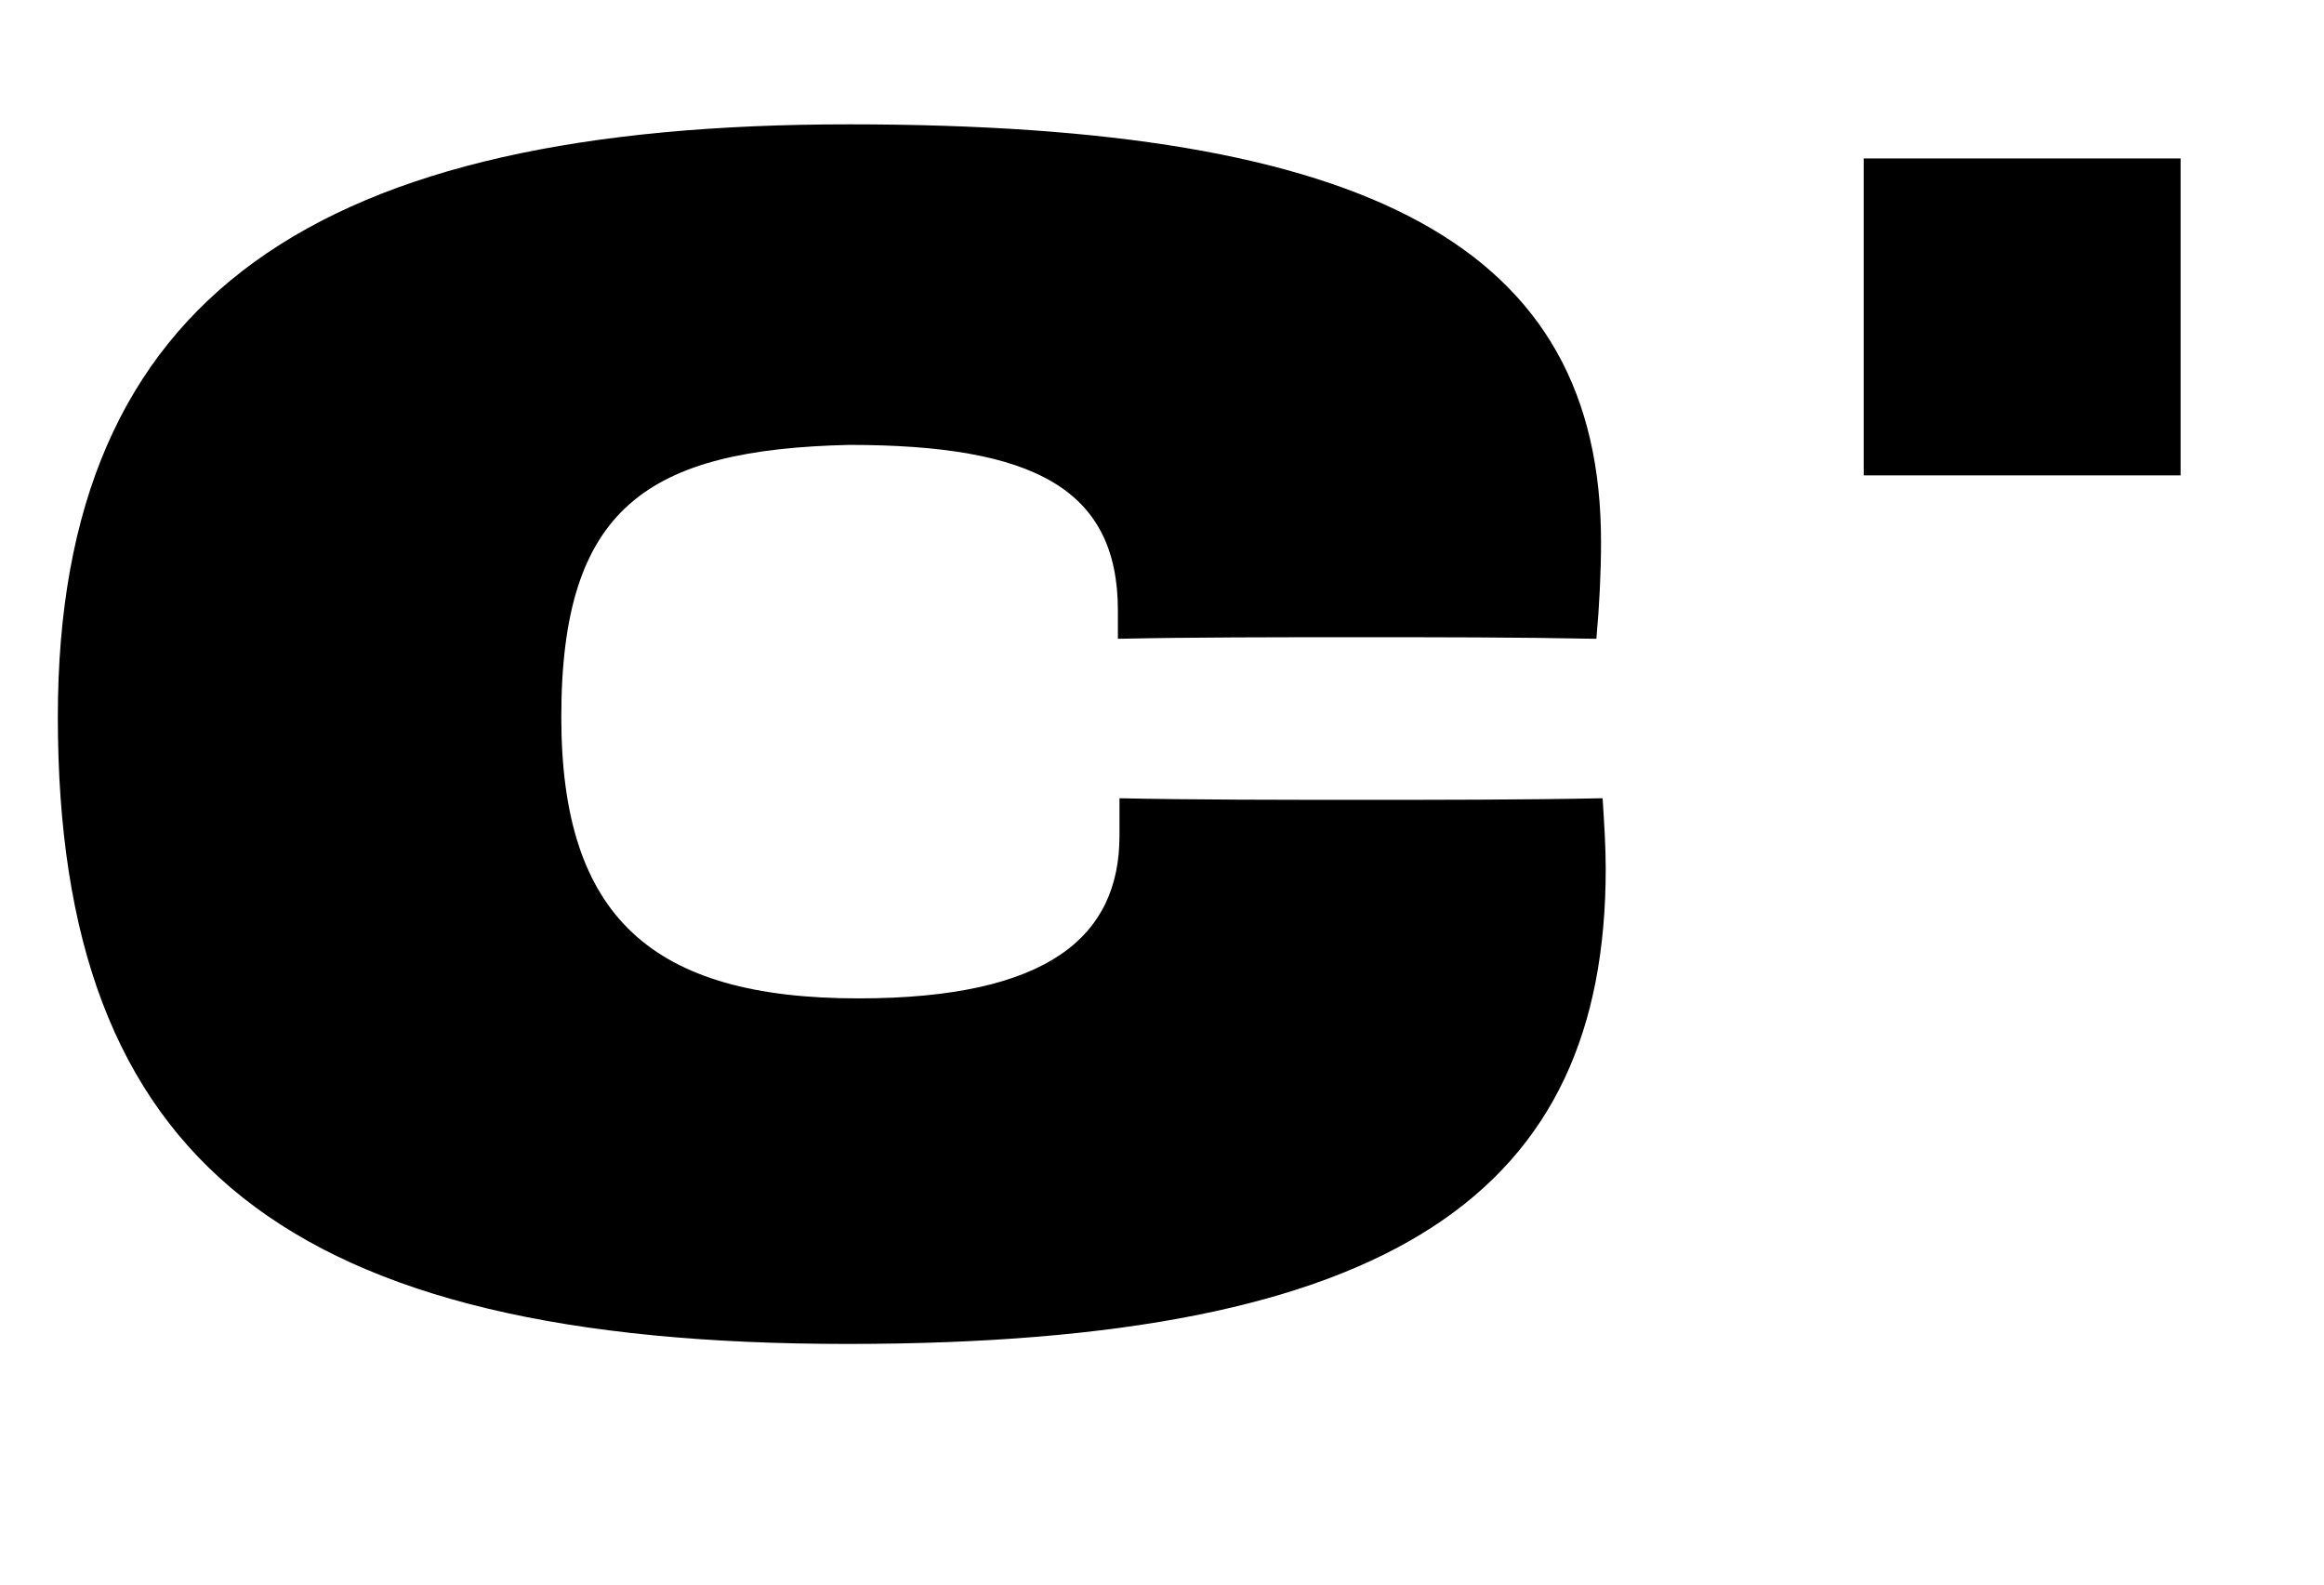 <svg xmlns="http://www.w3.org/2000/svg" width="44" height="30" viewBox="0 0 44 30" fill="none"><path d="M21.165 12.094V11.561C21.165 9.252 19.567 8.423 16.074 8.423C12.255 8.512 10.627 9.607 10.627 13.574C10.627 17.363 12.344 18.902 16.252 18.902C19.863 18.902 21.195 17.718 21.195 15.823V15.113C22.586 15.143 24.274 15.143 25.783 15.143C27.293 15.143 28.832 15.143 30.342 15.113C30.372 15.587 30.401 16.031 30.401 16.445C30.401 22.543 26.435 25.444 16.044 25.444C5.447 25.444 1.095 22.01 1.095 13.574C1.095 5.551 6.039 2.354 16.074 2.354C25.931 2.354 30.312 4.663 30.312 10.258C30.312 10.821 30.283 11.442 30.224 12.094C28.714 12.064 27.204 12.064 25.695 12.064C24.185 12.064 22.557 12.064 21.165 12.094Z" fill="black"></path><rect x="35.285" y="3" width="6" height="6" fill="black"></rect></svg>